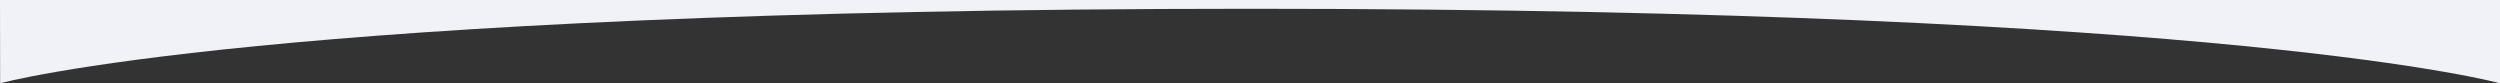 <svg xmlns="http://www.w3.org/2000/svg" viewBox="0 0 1280.07 42.65"><rect x="0" y="0" width="1280.07" height="42.65" fill="#333333" stroke="none"/><defs><style>.cls-1{fill:#f1f2f7;}</style></defs><title>cut-lightgrey-up</title><g id="Layer_2" data-name="Layer 2"><g id="layout"><path class="cls-1" d="M.07,42.65S137.51,4.49,640.69,4.49s639.38,38.16,639.38,38.16V0H0Z"/></g></g></svg>